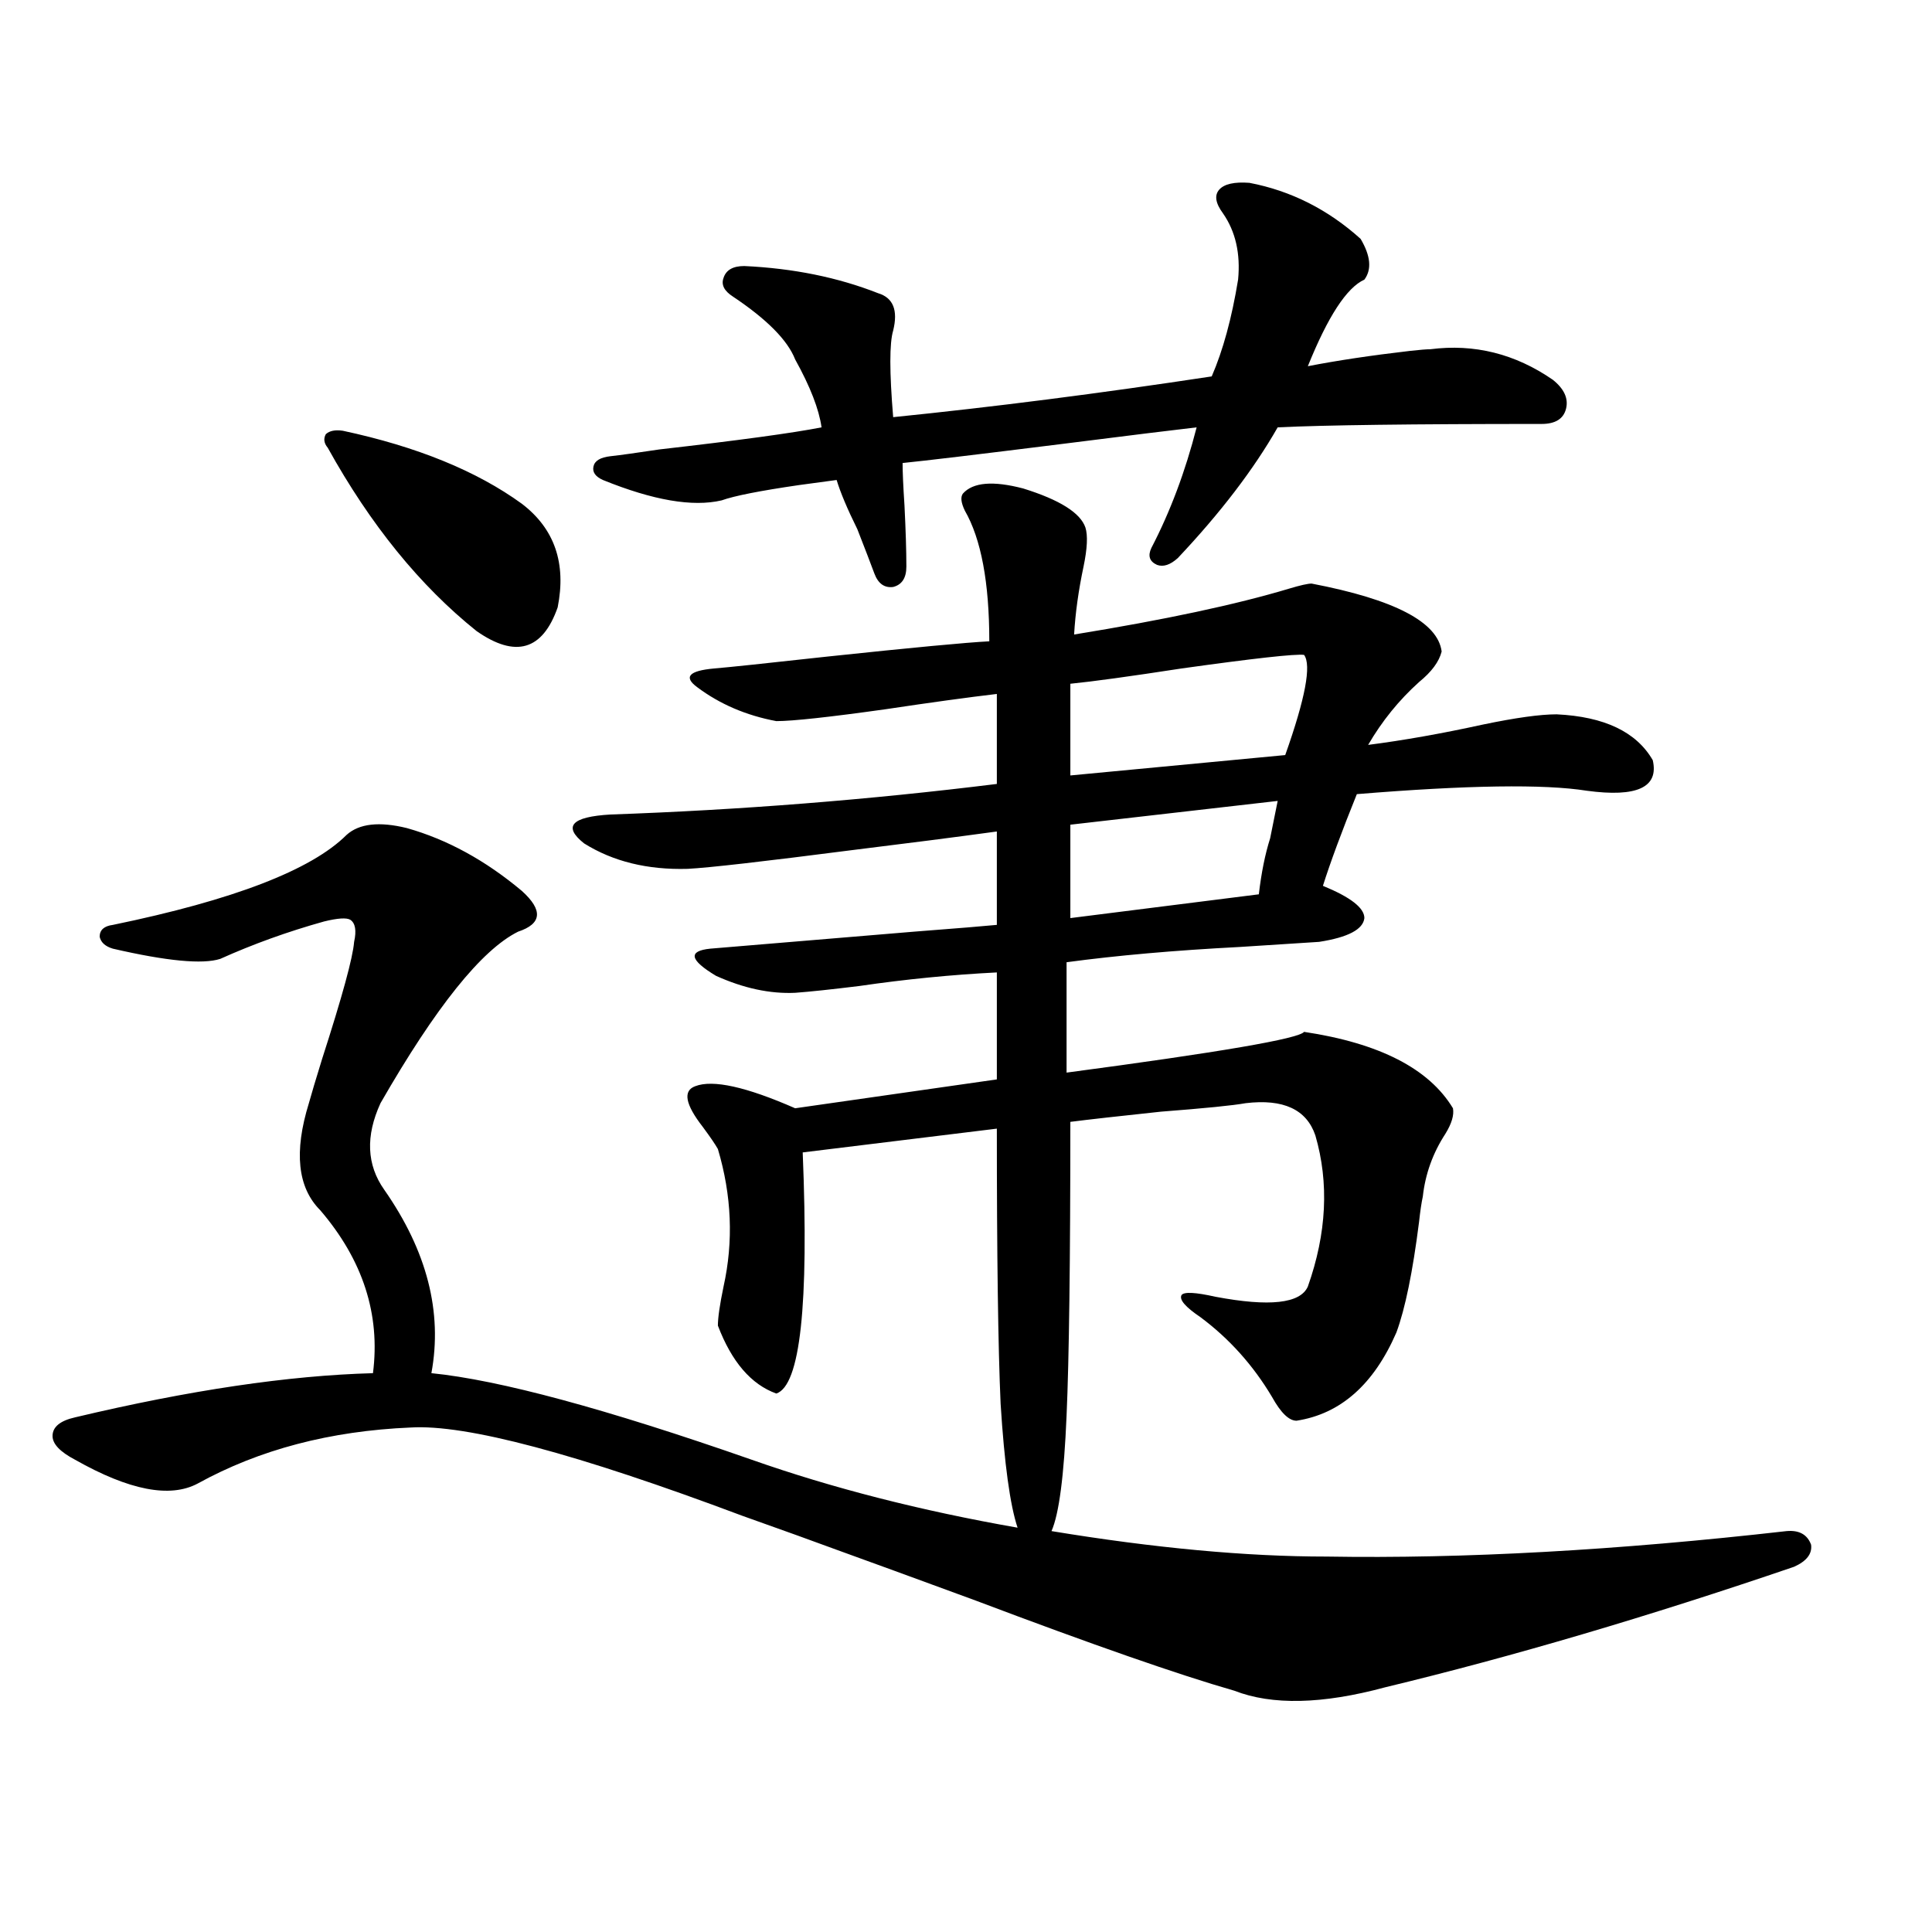 <?xml version="1.0" encoding="utf-8"?>
<!-- Generator: Adobe Illustrator 16.0.0, SVG Export Plug-In . SVG Version: 6.00 Build 0)  -->
<!DOCTYPE svg PUBLIC "-//W3C//DTD SVG 1.1//EN" "http://www.w3.org/Graphics/SVG/1.1/DTD/svg11.dtd">
<svg version="1.1" id="图层_1" xmlns="http://www.w3.org/2000/svg" xmlns:xlink="http://www.w3.org/1999/xlink" x="0px" y="0px"
	 width="1000px" height="1000px" viewBox="0 0 1000 1000" enable-background="new 0 0 1000 1000" xml:space="preserve">
<path d="M210.604,428.617c20.808,5.864,40.64,16.699,59.511,32.52c11.052,9.971,10.396,17.002-1.951,21.094
	c-18.871,9.38-42.605,38.975-71.218,88.77c-7.805,17.002-7.164,31.943,1.951,44.824c22.104,31.641,30.243,63.281,24.39,94.922
	c35.121,3.516,90.395,18.457,165.85,44.824c41.615,14.653,87.468,26.367,137.558,35.156c-3.902-11.714-6.829-33.096-8.78-64.16
	c-1.311-29.292-1.951-76.753-1.951-142.383l-100.485,12.305c3.247,79.102-1.311,120.713-13.658,124.805
	c-13.018-4.683-23.094-16.396-30.243-35.156c0-4.092,0.976-10.835,2.927-20.215c5.198-23.428,4.223-47.158-2.927-71.191
	c-1.311-2.334-3.902-6.152-7.805-11.426c-9.115-11.714-10.411-18.745-3.902-21.094c9.101-3.516,26.341,0.303,51.706,11.426
	l104.388-14.941v-55.371c-23.414,1.182-47.163,3.516-71.218,7.031c-14.313,1.758-25.365,2.939-33.17,3.516
	c-13.018,0.591-26.676-2.334-40.975-8.789c-13.658-8.198-14.634-12.881-2.927-14.063c20.808-1.758,55.929-4.683,105.363-8.789
	c22.759-1.758,37.072-2.925,42.926-3.516v-48.34c-21.463,2.939-46.508,6.152-75.12,9.668c-45.532,5.864-73.824,9.092-84.876,9.668
	c-20.822,0.591-38.703-3.804-53.657-13.184c-11.066-8.789-6.509-13.76,13.658-14.941c66.98-2.334,133.655-7.607,199.995-15.82
	v-46.582c-14.969,1.758-34.146,4.395-57.56,7.91c-29.268,4.106-48.139,6.152-56.584,6.152c-15.609-2.925-29.268-8.789-40.975-17.578
	c-7.164-5.273-4.237-8.486,8.78-9.668c7.149-0.576,26.661-2.637,58.535-6.152c44.222-4.683,72.193-7.319,83.9-7.91
	c0-30.459-4.237-53.022-12.683-67.676c-1.951-4.092-2.286-7.031-0.976-8.789c5.198-5.85,15.609-6.729,31.219-2.637
	c18.856,5.864,29.588,12.607,32.194,20.215c1.296,4.106,0.976,10.85-0.976,20.215c-2.606,12.305-4.237,24.033-4.878,35.156
	c46.828-7.607,83.9-15.518,111.217-23.73c5.854-1.758,9.756-2.637,11.707-2.637c42.926,8.213,65.364,19.927,67.315,35.156
	c-1.311,5.273-5.213,10.547-11.707,15.82c-10.411,9.38-19.191,20.215-26.341,32.52c18.201-2.334,38.048-5.85,59.511-10.547
	c16.905-3.516,29.588-5.273,38.048-5.273c24.71,1.182,41.295,9.092,49.755,23.73c3.247,14.063-8.14,19.336-34.146,15.82
	c-22.118-3.516-61.797-2.925-119.021,1.758c-7.805,19.336-13.658,35.156-17.561,47.461c14.299,5.864,21.463,11.426,21.463,16.699
	c-0.655,5.864-8.46,9.971-23.414,12.305c-9.756,0.591-23.414,1.47-40.975,2.637c-33.825,1.758-63.748,4.395-89.754,7.91v57.129
	c79.343-10.547,120.317-17.578,122.924-21.094c39.023,5.864,64.709,19.048,77.071,39.551c0.641,3.516-0.655,7.91-3.902,13.184
	c-6.509,9.971-10.411,20.806-11.707,32.52c-0.655,2.939-1.311,7.334-1.951,13.184c-3.262,25.791-7.164,44.824-11.707,57.129
	c-11.707,26.958-28.947,42.188-51.706,45.703c-3.902,0-8.14-4.092-12.683-12.305c-9.756-16.396-22.118-30.171-37.072-41.309
	c-7.805-5.273-11.066-9.077-9.756-11.426c1.296-1.758,7.149-1.455,17.561,0.879c27.957,5.273,43.901,3.516,47.804-5.273
	c9.756-27.534,11.052-53.613,3.902-78.223c-4.558-13.472-16.585-19.033-36.097-16.699c-6.509,1.182-21.143,2.637-43.901,4.395
	c-22.118,2.349-37.728,4.106-46.828,5.273c0,72.07-0.655,122.759-1.951,152.051c-1.311,31.064-3.902,50.977-7.805,59.766
	c53.322,8.789,100.806,13.184,142.436,13.184c70.883,1.182,150.24-3.213,238.043-13.184c6.494-0.576,10.731,1.758,12.683,7.031
	c0.641,4.697-2.286,8.501-8.78,11.426c-75.455,25.777-146.018,46.582-211.702,62.402c-32.529,8.789-58.535,9.366-78.047,1.758
	c-28.627-8.212-73.169-23.73-133.655-46.582c-31.874-11.714-55.943-20.503-72.193-26.367c-11.066-4.092-27.316-9.956-48.779-17.578
	c-85.852-32.217-143.091-47.461-171.703-45.703c-41.63,1.758-78.382,11.426-110.241,29.004
	c-14.313,7.622-35.456,3.516-63.413-12.305c-7.805-4.092-11.707-8.198-11.707-12.305c0-4.683,3.902-7.91,11.707-9.668
	c59.176-14.063,110.562-21.67,154.143-22.852c3.902-30.459-5.213-58.584-27.316-84.375c-11.707-11.714-13.658-30.171-5.854-55.371
	c1.296-4.683,3.567-12.305,6.829-22.852c10.396-32.217,15.93-52.432,16.585-60.645c1.296-5.85,0.641-9.668-1.951-11.426
	c-1.951-1.167-6.509-0.879-13.658,0.879c-18.871,5.273-36.752,11.729-53.657,19.336c-9.115,2.939-27.651,1.182-55.608-5.273
	c-3.902-1.167-6.188-3.213-6.829-6.152c0-3.516,2.271-5.562,6.829-6.152c62.438-12.881,102.757-28.413,120.973-46.582
	C185.88,426.283,196.291,425.102,210.604,428.617z M177.435,222.953c38.368,8.213,69.267,20.806,92.681,37.793
	c16.905,12.896,23.079,30.762,18.536,53.613c-7.805,22.275-21.798,26.367-41.95,12.305c-29.268-23.428-54.968-55.068-77.071-94.922
	c-1.951-2.334-2.286-4.683-0.976-7.031C170.605,222.953,173.532,222.377,177.435,222.953z M646.691,94.633
	c21.463,4.106,40.64,13.774,57.56,29.004c5.198,8.789,5.854,15.82,1.951,21.094c-9.115,4.106-18.871,19.048-29.268,44.824
	c14.954-2.925,32.515-5.562,52.682-7.91c5.198-0.576,8.78-0.879,10.731-0.879c22.759-2.925,43.901,2.349,63.413,15.82
	c5.854,4.697,8.125,9.668,6.829,14.941c-1.311,5.273-5.533,7.91-12.683,7.91c-66.995,0-112.527,0.591-136.582,1.758
	c-12.362,21.685-29.603,44.248-51.706,67.676c-3.902,3.516-7.484,4.697-10.731,3.516c-3.902-1.758-4.878-4.683-2.927-8.789
	c9.756-18.745,17.561-39.551,23.414-62.402c-10.411,1.182-34.146,4.106-71.218,8.789c-42.285,5.273-69.267,8.501-80.974,9.668
	c0,4.697,0.32,12.017,0.976,21.973c0.641,12.896,0.976,23.442,0.976,31.641c0,5.864-2.286,9.38-6.829,10.547
	c-4.558,0.591-7.805-1.758-9.756-7.031s-4.878-12.881-8.78-22.852c-5.213-10.547-8.78-19.033-10.731-25.488
	c-4.558,0.591-11.066,1.47-19.512,2.637c-20.167,2.939-33.505,5.576-39.999,7.91c-14.969,3.516-35.456,0-61.462-10.547
	c-3.902-1.758-5.533-4.092-4.878-7.031c0.641-2.925,3.567-4.683,8.78-5.273c5.198-0.576,13.658-1.758,25.365-3.516
	c40.975-4.683,68.932-8.486,83.9-11.426c-1.311-9.365-5.854-21.094-13.658-35.156c-3.902-9.956-14.634-20.791-32.194-32.52
	c-4.558-2.925-6.188-6.152-4.878-9.668c1.296-4.092,4.878-6.152,10.731-6.152c25.365,1.182,48.444,5.864,69.267,14.063
	c7.805,2.349,10.396,8.789,7.805,19.336c-1.951,6.455-1.951,21.396,0,44.824c52.026-5.273,106.979-12.305,164.874-21.094
	c5.854-13.472,10.396-30.171,13.658-50.098c1.296-13.472-1.311-24.897-7.805-34.277c-3.902-5.273-4.558-9.365-1.951-12.305
	C633.674,95.224,638.887,94.057,646.691,94.633z M674.983,338.969c-4.558-0.576-25.7,1.758-63.413,7.031
	c-26.676,4.106-45.853,6.743-57.56,7.91v47.461l111.217-10.547C675.624,361.532,678.886,344.242,674.983,338.969z M661.325,414.555
	l-107.314,12.305v48.34l97.559-12.305c1.296-11.123,3.247-20.791,5.854-29.004C658.719,427.45,660.015,421.01,661.325,414.555z"/>
</svg>
